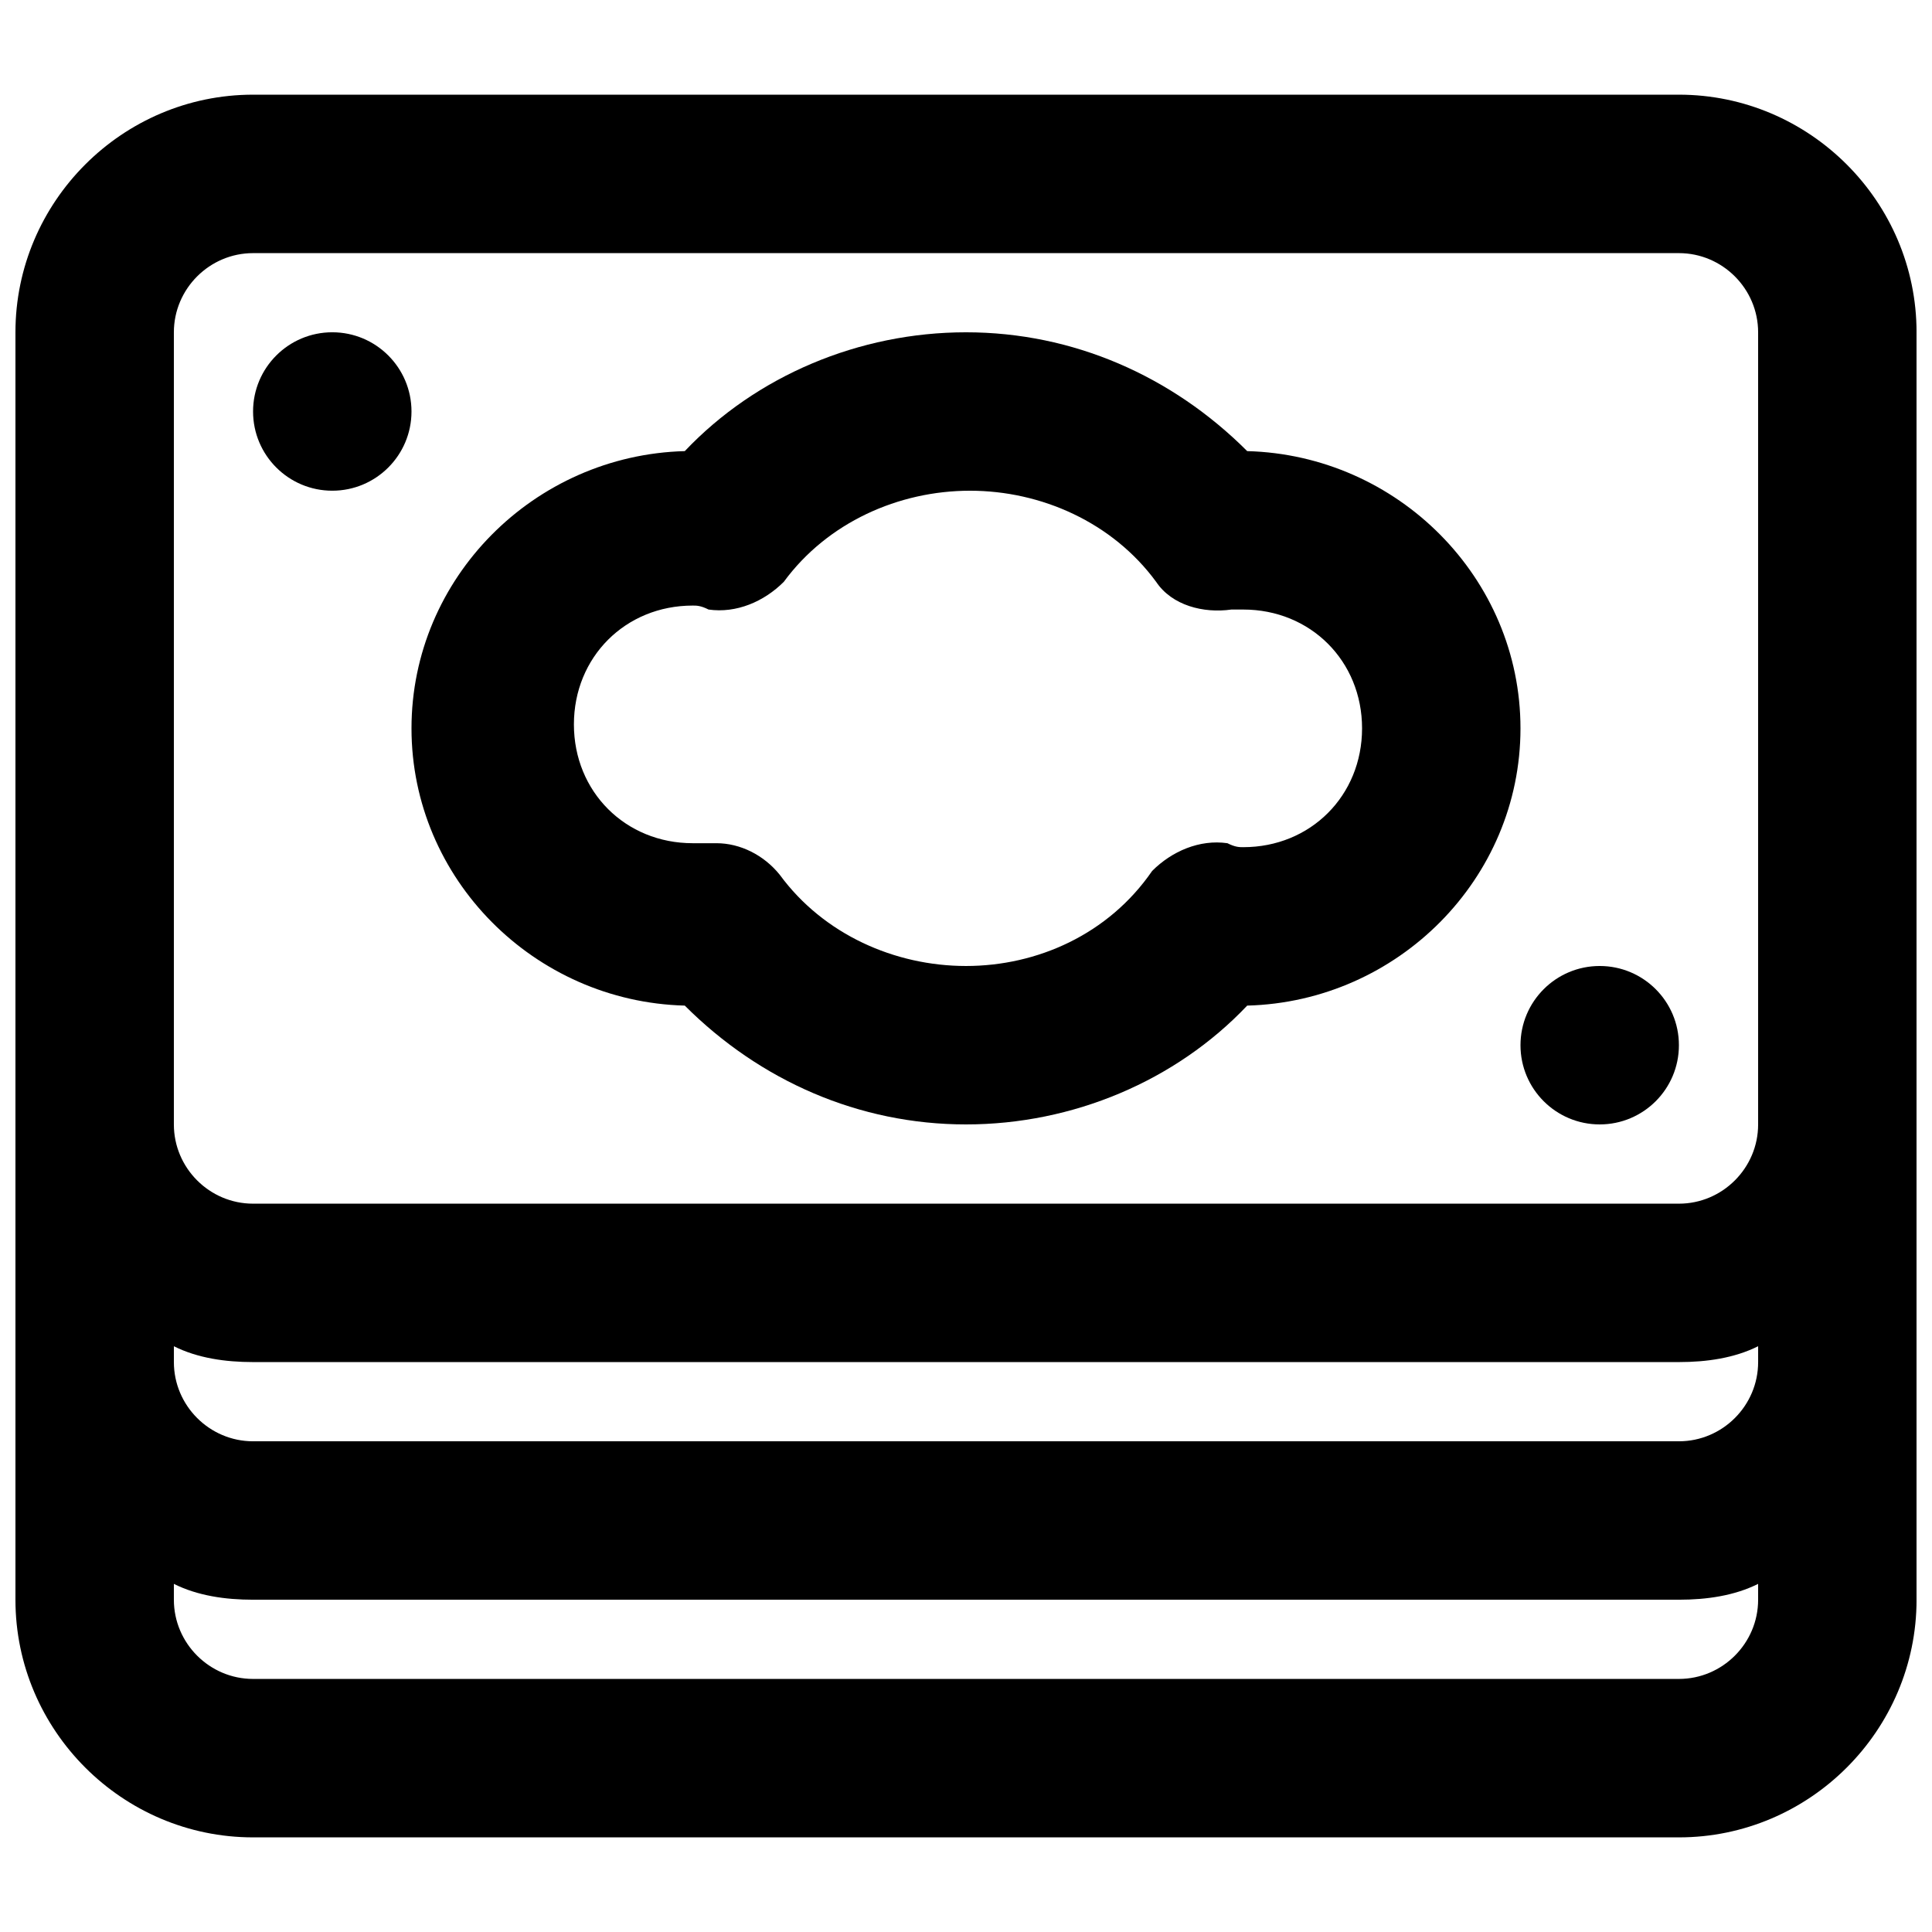 <?xml version="1.0" encoding="UTF-8"?>
<!-- Uploaded to: ICON Repo, www.svgrepo.com, Generator: ICON Repo Mixer Tools -->
<svg width="800px" height="800px" version="1.1" viewBox="144 144 512 512" xmlns="http://www.w3.org/2000/svg">
 <defs>
  <clipPath id="a">
   <path d="m148.09 169h503.81v462h-503.81z"/>
  </clipPath>
 </defs>
 <g clip-path="url(#a)">
  <path d="m588.93 169.09h-377.86c-34.637 0-62.977 28.34-62.977 62.977v335.88c0 34.637 28.34 62.977 62.977 62.977h377.86c34.637 0 62.977-28.34 62.977-62.977v-335.88c0-34.637-28.34-62.977-62.977-62.977zm-398.85 331.68c6.297 3.148 13.645 4.195 20.992 4.195h377.86c7.348 0 14.695-1.051 20.992-4.199v4.199c0 11.547-9.445 20.992-20.992 20.992h-377.86c-11.547 0-20.992-9.445-20.992-20.992zm398.85 88.164h-377.86c-11.547 0-20.992-9.445-20.992-20.992v-4.199c6.297 3.152 13.645 4.199 20.992 4.199h377.86c7.348 0 14.695-1.051 20.992-4.199v4.199c0 11.547-9.445 20.992-20.992 20.992zm20.992-146.94c0 11.547-9.445 20.992-20.992 20.992h-377.86c-11.547 0-20.992-9.445-20.992-20.992v-209.92c0-11.547 9.445-20.992 20.992-20.992h377.86c11.547 0 20.992 9.445 20.992 20.992z"/>
 </g>
 <path d="m474.52 263.55c-19.941-19.941-46.184-31.488-74.523-31.488s-55.629 11.547-74.523 31.488c-39.887 1.051-72.422 33.586-72.422 73.473 0 39.887 32.539 72.422 72.422 73.473 19.941 19.941 46.184 31.488 74.523 31.488s55.629-11.547 74.523-31.488c39.887-1.051 72.422-33.586 72.422-73.473 0-39.887-32.535-72.422-72.422-73.473zm-1.047 104.96c-1.051 0-2.098 0-4.199-1.051-7.348-1.051-14.695 2.098-19.941 7.348-11.547 16.793-30.441 25.191-49.332 25.191-18.895 0-37.785-8.398-49.332-24.141-4.199-5.246-10.496-8.398-16.793-8.398h-3.148-3.148c-17.844 0-31.488-13.645-31.488-31.488s13.645-31.488 31.488-31.488c1.051 0 2.098 0 4.199 1.051 7.348 1.051 14.695-2.098 19.941-7.348 11.547-15.742 30.438-24.141 49.332-24.141s37.785 8.398 49.332 24.141c4.199 6.297 12.594 8.398 19.941 7.348h3.148c17.844 0 31.488 13.645 31.488 31.488-0.004 17.844-13.648 31.488-31.488 31.488z"/>
 <path d="m588.93 420.99c0 11.594-9.398 20.992-20.992 20.992s-20.992-9.398-20.992-20.992 9.398-20.992 20.992-20.992 20.992 9.398 20.992 20.992"/>
 <path d="m253.05 253.05c0 11.594-9.398 20.992-20.992 20.992s-20.992-9.398-20.992-20.992 9.398-20.992 20.992-20.992 20.992 9.398 20.992 20.992"/>
</svg>